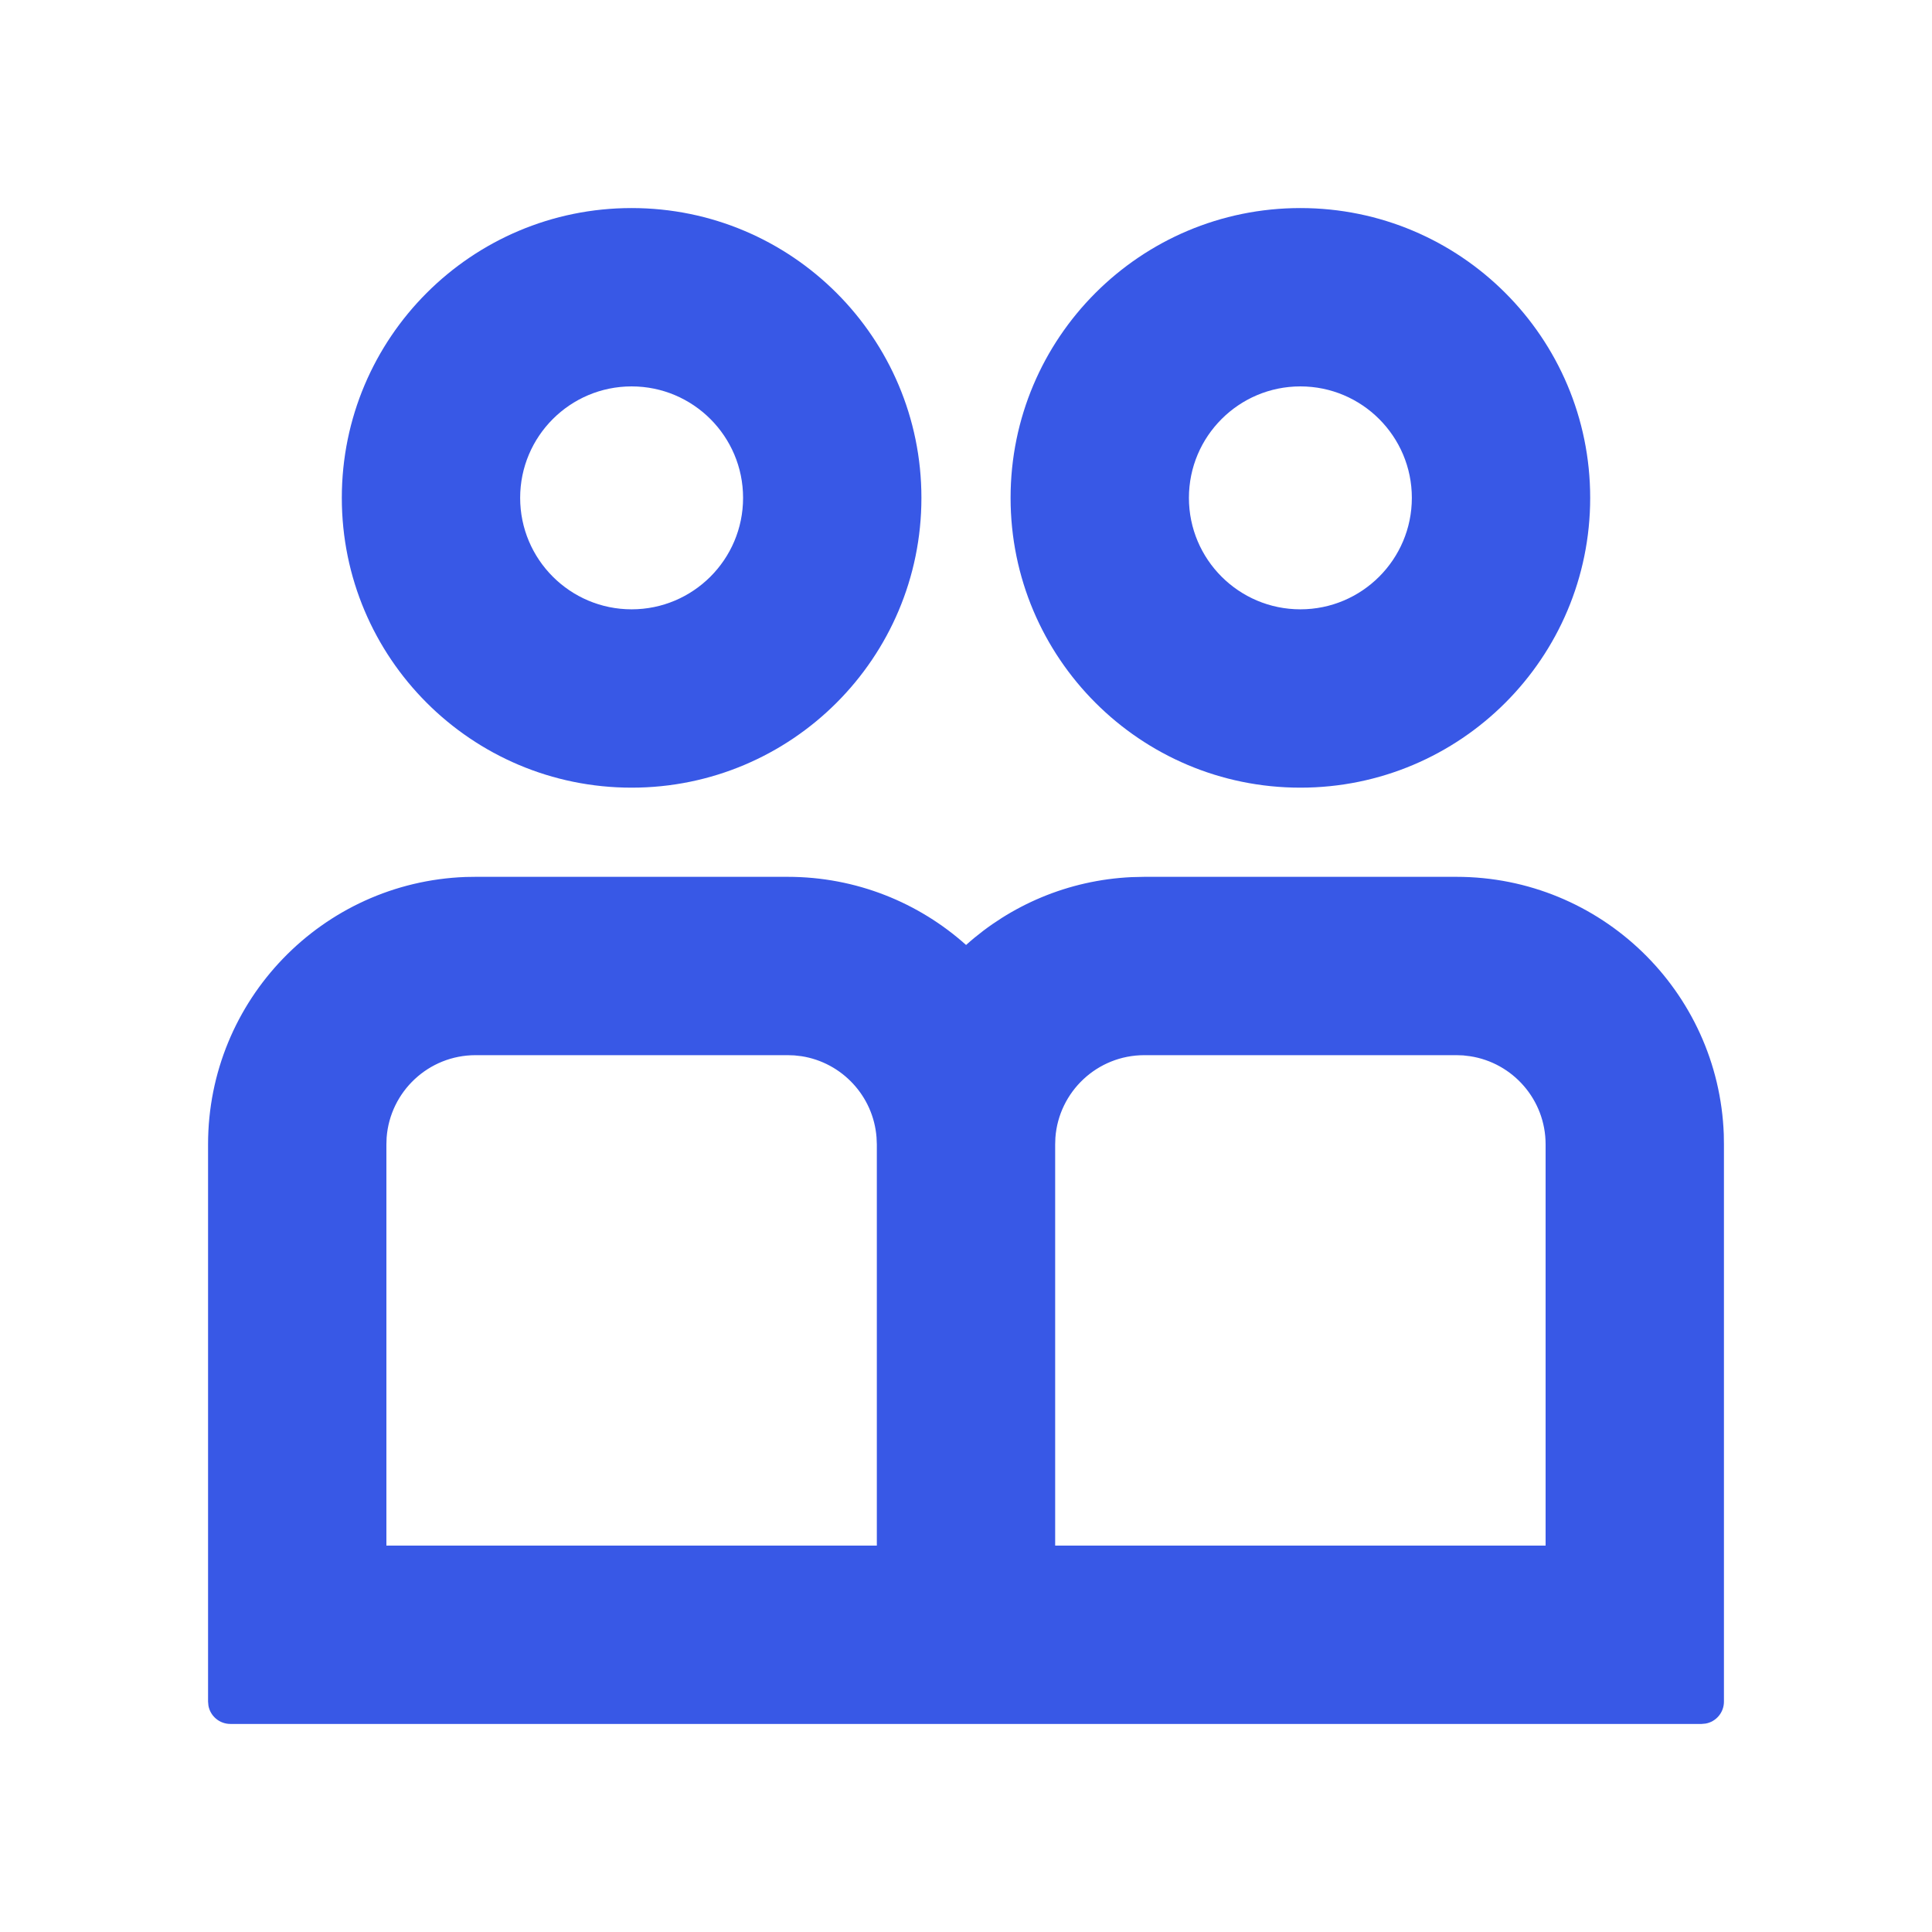 <svg xmlns="http://www.w3.org/2000/svg" viewBox="0 0 26 26" class="design-iconfont">
  <path d="M9.6,10.8 C10.522,10.8 11.364,11.147 12.001,11.717 C12.597,11.182 13.374,10.844 14.228,10.804 L14.4,10.8 L18.6,10.8 C20.543,10.8 22.127,12.339 22.198,14.265 L22.2,14.4 L22.2,21.9 C22.2,22.047 22.094,22.17 21.954,22.195 L21.9,22.2 L2.1,22.2 C1.953,22.2 1.83,22.094 1.805,21.954 L1.8,21.9 L1.8,14.4 C1.8,12.457 3.339,10.873 5.265,10.802 L5.4,10.8 L9.6,10.8 Z M9.6,13.2 L5.4,13.2 C4.767,13.2 4.249,13.69 4.203,14.31 L4.2,14.4 L4.2,19.8 L10.8,19.8 L10.8,14.4 L10.796,14.306 C10.753,13.749 10.33,13.299 9.787,13.214 L9.69,13.203 L9.6,13.2 Z M18.6,13.2 L14.4,13.2 C13.767,13.2 13.249,13.69 13.203,14.31 L13.2,14.4 L13.2,19.8 L19.8,19.8 L19.8,14.4 C19.8,13.799 19.358,13.301 18.782,13.214 L18.69,13.203 L18.6,13.2 Z M7.5,1.8 C9.654,1.8 11.4,3.546 11.4,5.7 C11.4,7.854 9.654,9.6 7.5,9.6 C5.346,9.6 3.6,7.854 3.6,5.7 C3.6,3.546 5.346,1.8 7.5,1.8 Z M16.5,1.8 C18.654,1.8 20.4,3.546 20.4,5.7 C20.4,7.854 18.654,9.6 16.5,9.6 C14.346,9.6 12.6,7.854 12.6,5.7 C12.6,3.546 14.346,1.8 16.5,1.8 Z M7.5,4.2 C6.672,4.2 6,4.872 6,5.7 C6,6.528 6.672,7.2 7.5,7.2 C8.328,7.2 9,6.528 9,5.7 C9,4.872 8.328,4.2 7.5,4.2 Z M16.5,4.2 C15.672,4.2 15,4.872 15,5.7 C15,6.528 15.672,7.2 16.5,7.2 C17.328,7.2 18,6.528 18,5.7 C18,4.872 17.328,4.2 16.5,4.2 Z" fill="#3858E6" transform="translate(1 1)" fill-rule="evenodd"/>
</svg>
